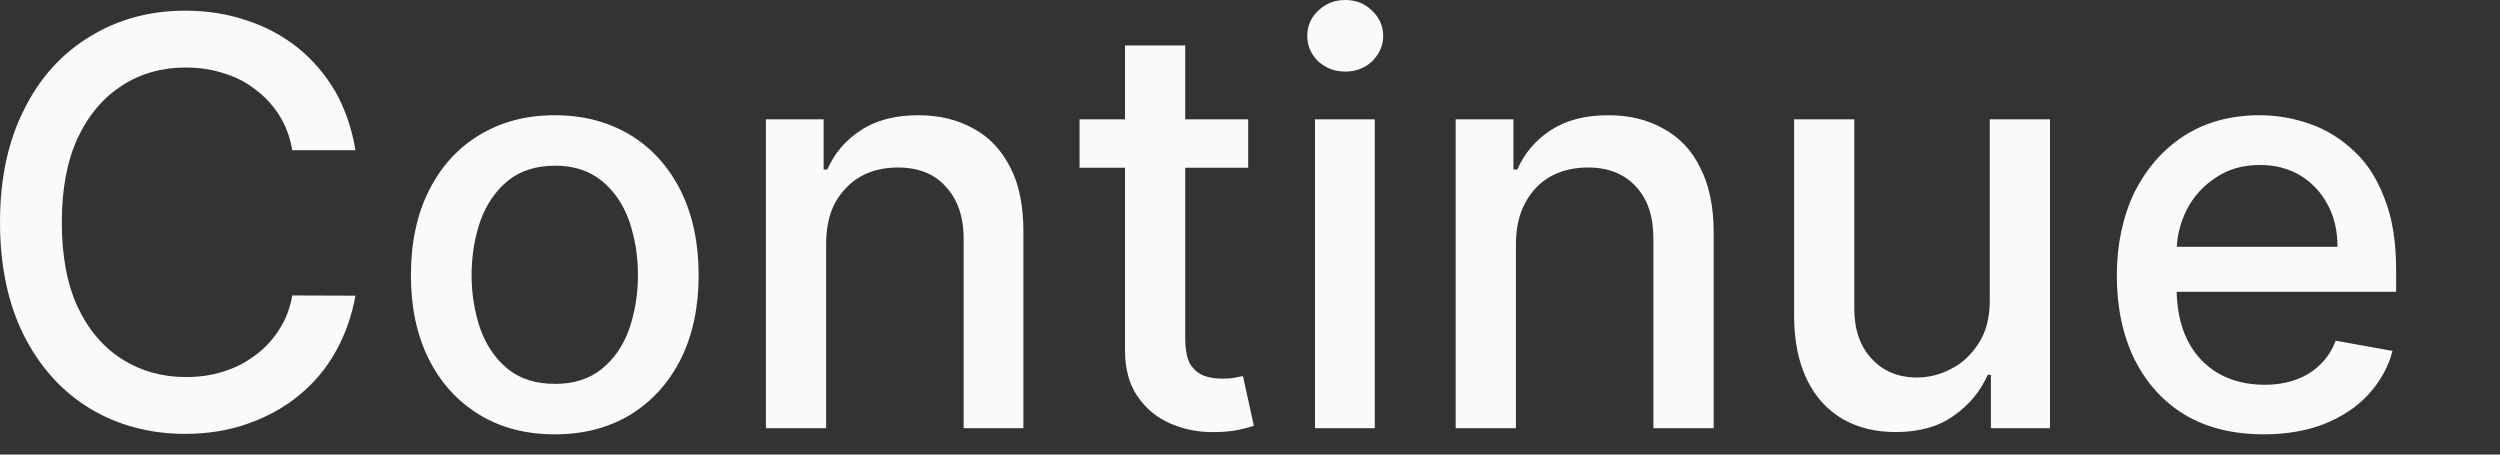 <?xml version="1.0" encoding="utf-8"?>
<svg xmlns="http://www.w3.org/2000/svg" fill="none" height="100%" overflow="visible" preserveAspectRatio="none" style="display: block;" viewBox="0 0 11 2" width="100%">
<rect x="0" y="0" width="11" height="2" fill="#333333" stroke="none"/>
<path d="M1.564 0.661H1.286C1.276 0.602 1.256 0.55 1.228 0.506C1.199 0.461 1.164 0.423 1.121 0.392C1.08 0.36 1.034 0.337 0.98 0.321C0.93 0.305 0.875 0.297 0.817 0.297C0.714 0.297 0.619 0.323 0.538 0.376C0.456 0.428 0.39 0.505 0.342 0.607C0.295 0.708 0.272 0.832 0.272 0.978C0.272 1.126 0.295 1.25 0.342 1.351C0.39 1.453 0.456 1.529 0.538 1.581C0.621 1.633 0.714 1.659 0.817 1.659C0.874 1.659 0.929 1.652 0.979 1.636C1.032 1.62 1.078 1.597 1.119 1.566C1.162 1.536 1.197 1.498 1.226 1.454C1.256 1.409 1.276 1.358 1.286 1.3L1.564 1.301C1.548 1.39 1.519 1.472 1.477 1.547C1.436 1.621 1.381 1.686 1.315 1.74C1.251 1.793 1.174 1.835 1.091 1.864C1.007 1.894 0.914 1.909 0.815 1.909C0.658 1.909 0.518 1.871 0.395 1.797C0.272 1.722 0.176 1.615 0.105 1.476C0.036 1.337 0 1.171 0 0.978C0 0.785 0.036 0.619 0.107 0.48C0.176 0.341 0.274 0.234 0.397 0.16C0.52 0.085 0.658 0.047 0.815 0.047C0.911 0.047 1 0.061 1.083 0.089C1.167 0.116 1.242 0.156 1.309 0.209C1.375 0.262 1.43 0.326 1.475 0.402C1.518 0.478 1.548 0.564 1.564 0.661ZM2.441 1.911C2.313 1.911 2.203 1.882 2.108 1.824C2.012 1.765 1.939 1.684 1.886 1.579C1.834 1.474 1.808 1.351 1.808 1.211C1.808 1.07 1.834 0.946 1.886 0.841C1.939 0.735 2.012 0.653 2.108 0.595C2.203 0.537 2.313 0.507 2.441 0.507C2.569 0.507 2.679 0.537 2.775 0.595C2.87 0.653 2.943 0.735 2.996 0.841C3.048 0.946 3.074 1.07 3.074 1.211C3.074 1.351 3.048 1.474 2.996 1.579C2.943 1.684 2.87 1.765 2.775 1.824C2.679 1.882 2.569 1.911 2.441 1.911ZM2.443 1.689C2.525 1.689 2.592 1.668 2.647 1.624C2.701 1.58 2.742 1.522 2.768 1.449C2.793 1.377 2.807 1.297 2.807 1.21C2.807 1.123 2.793 1.044 2.768 0.971C2.742 0.898 2.701 0.839 2.647 0.795C2.592 0.751 2.525 0.729 2.443 0.729C2.359 0.729 2.29 0.751 2.235 0.795C2.181 0.839 2.141 0.898 2.114 0.971C2.089 1.044 2.075 1.123 2.075 1.21C2.075 1.297 2.089 1.377 2.114 1.449C2.141 1.522 2.181 1.58 2.235 1.624C2.29 1.668 2.359 1.689 2.443 1.689ZM3.635 1.077V1.884H3.37V0.525H3.624V0.746H3.64C3.672 0.674 3.72 0.617 3.788 0.573C3.854 0.529 3.939 0.507 4.04 0.507C4.133 0.507 4.215 0.527 4.284 0.566C4.354 0.604 4.407 0.661 4.446 0.738C4.485 0.813 4.503 0.908 4.503 1.02V1.884H4.24V1.051C4.24 0.953 4.213 0.876 4.161 0.821C4.112 0.765 4.04 0.737 3.951 0.737C3.889 0.737 3.834 0.75 3.788 0.776C3.74 0.803 3.703 0.842 3.674 0.893C3.647 0.944 3.635 1.005 3.635 1.077ZM5.492 0.525V0.738H4.75V0.525H5.492ZM4.95 0.2H5.215V1.485C5.215 1.536 5.222 1.575 5.236 1.601C5.252 1.626 5.272 1.643 5.297 1.653C5.322 1.662 5.348 1.666 5.377 1.666C5.398 1.666 5.416 1.665 5.432 1.662C5.448 1.659 5.46 1.656 5.469 1.655L5.517 1.873C5.501 1.879 5.48 1.885 5.451 1.891C5.423 1.897 5.387 1.901 5.347 1.901C5.277 1.903 5.211 1.89 5.151 1.864C5.09 1.838 5.042 1.798 5.005 1.744C4.968 1.69 4.95 1.622 4.95 1.54V0.2ZM5.786 1.884V0.525H6.049V1.884H5.786ZM5.919 0.315C5.873 0.315 5.834 0.3 5.8 0.27C5.768 0.238 5.752 0.201 5.752 0.158C5.752 0.115 5.768 0.077 5.8 0.047C5.834 0.015 5.873 0 5.919 0C5.965 0 6.005 0.015 6.037 0.047C6.069 0.077 6.086 0.115 6.086 0.158C6.086 0.201 6.069 0.238 6.037 0.27C6.005 0.3 5.965 0.315 5.919 0.315ZM6.67 1.077V1.884H6.405V0.525H6.659V0.746H6.676C6.708 0.674 6.756 0.617 6.823 0.573C6.891 0.529 6.974 0.507 7.077 0.507C7.17 0.507 7.25 0.527 7.319 0.566C7.389 0.604 7.444 0.661 7.481 0.738C7.52 0.813 7.54 0.908 7.54 1.02V1.884H7.275V1.051C7.275 0.953 7.25 0.876 7.198 0.821C7.147 0.765 7.076 0.737 6.987 0.737C6.925 0.737 6.871 0.75 6.823 0.776C6.775 0.803 6.738 0.842 6.711 0.893C6.683 0.944 6.67 1.005 6.67 1.077ZM8.755 1.32V0.525H9.02V1.884H8.76V1.649H8.746C8.714 1.721 8.665 1.782 8.595 1.83C8.528 1.878 8.442 1.901 8.341 1.901C8.252 1.901 8.175 1.882 8.108 1.844C8.042 1.805 7.988 1.748 7.951 1.671C7.914 1.595 7.894 1.501 7.894 1.389V0.525H8.159V1.358C8.159 1.45 8.184 1.524 8.236 1.579C8.287 1.634 8.353 1.661 8.435 1.661C8.485 1.661 8.535 1.649 8.583 1.624C8.633 1.599 8.673 1.562 8.705 1.512C8.739 1.461 8.755 1.398 8.755 1.32ZM9.962 1.911C9.826 1.911 9.712 1.883 9.615 1.826C9.518 1.768 9.446 1.687 9.392 1.582C9.341 1.477 9.314 1.354 9.314 1.213C9.314 1.074 9.341 0.952 9.392 0.845C9.446 0.739 9.518 0.657 9.611 0.597C9.705 0.537 9.816 0.507 9.942 0.507C10.018 0.507 10.093 0.52 10.166 0.546C10.237 0.571 10.301 0.611 10.358 0.665C10.417 0.719 10.461 0.79 10.493 0.876C10.527 0.962 10.543 1.067 10.543 1.19V1.284H9.463V1.086H10.285C10.285 1.016 10.271 0.955 10.242 0.901C10.214 0.847 10.173 0.804 10.123 0.773C10.072 0.742 10.013 0.726 9.944 0.726C9.869 0.726 9.805 0.744 9.75 0.781C9.695 0.817 9.652 0.864 9.622 0.922C9.593 0.98 9.577 1.043 9.577 1.111V1.266C9.577 1.356 9.593 1.433 9.625 1.497C9.657 1.561 9.704 1.61 9.761 1.643C9.819 1.676 9.887 1.693 9.963 1.693C10.013 1.693 10.059 1.686 10.1 1.671C10.141 1.657 10.177 1.635 10.207 1.606C10.237 1.577 10.261 1.542 10.277 1.499L10.527 1.544C10.508 1.618 10.47 1.682 10.419 1.738C10.367 1.793 10.303 1.835 10.225 1.866C10.148 1.896 10.059 1.911 9.962 1.911Z" fill="#F8FAFC" id="Vector"/>
</svg>